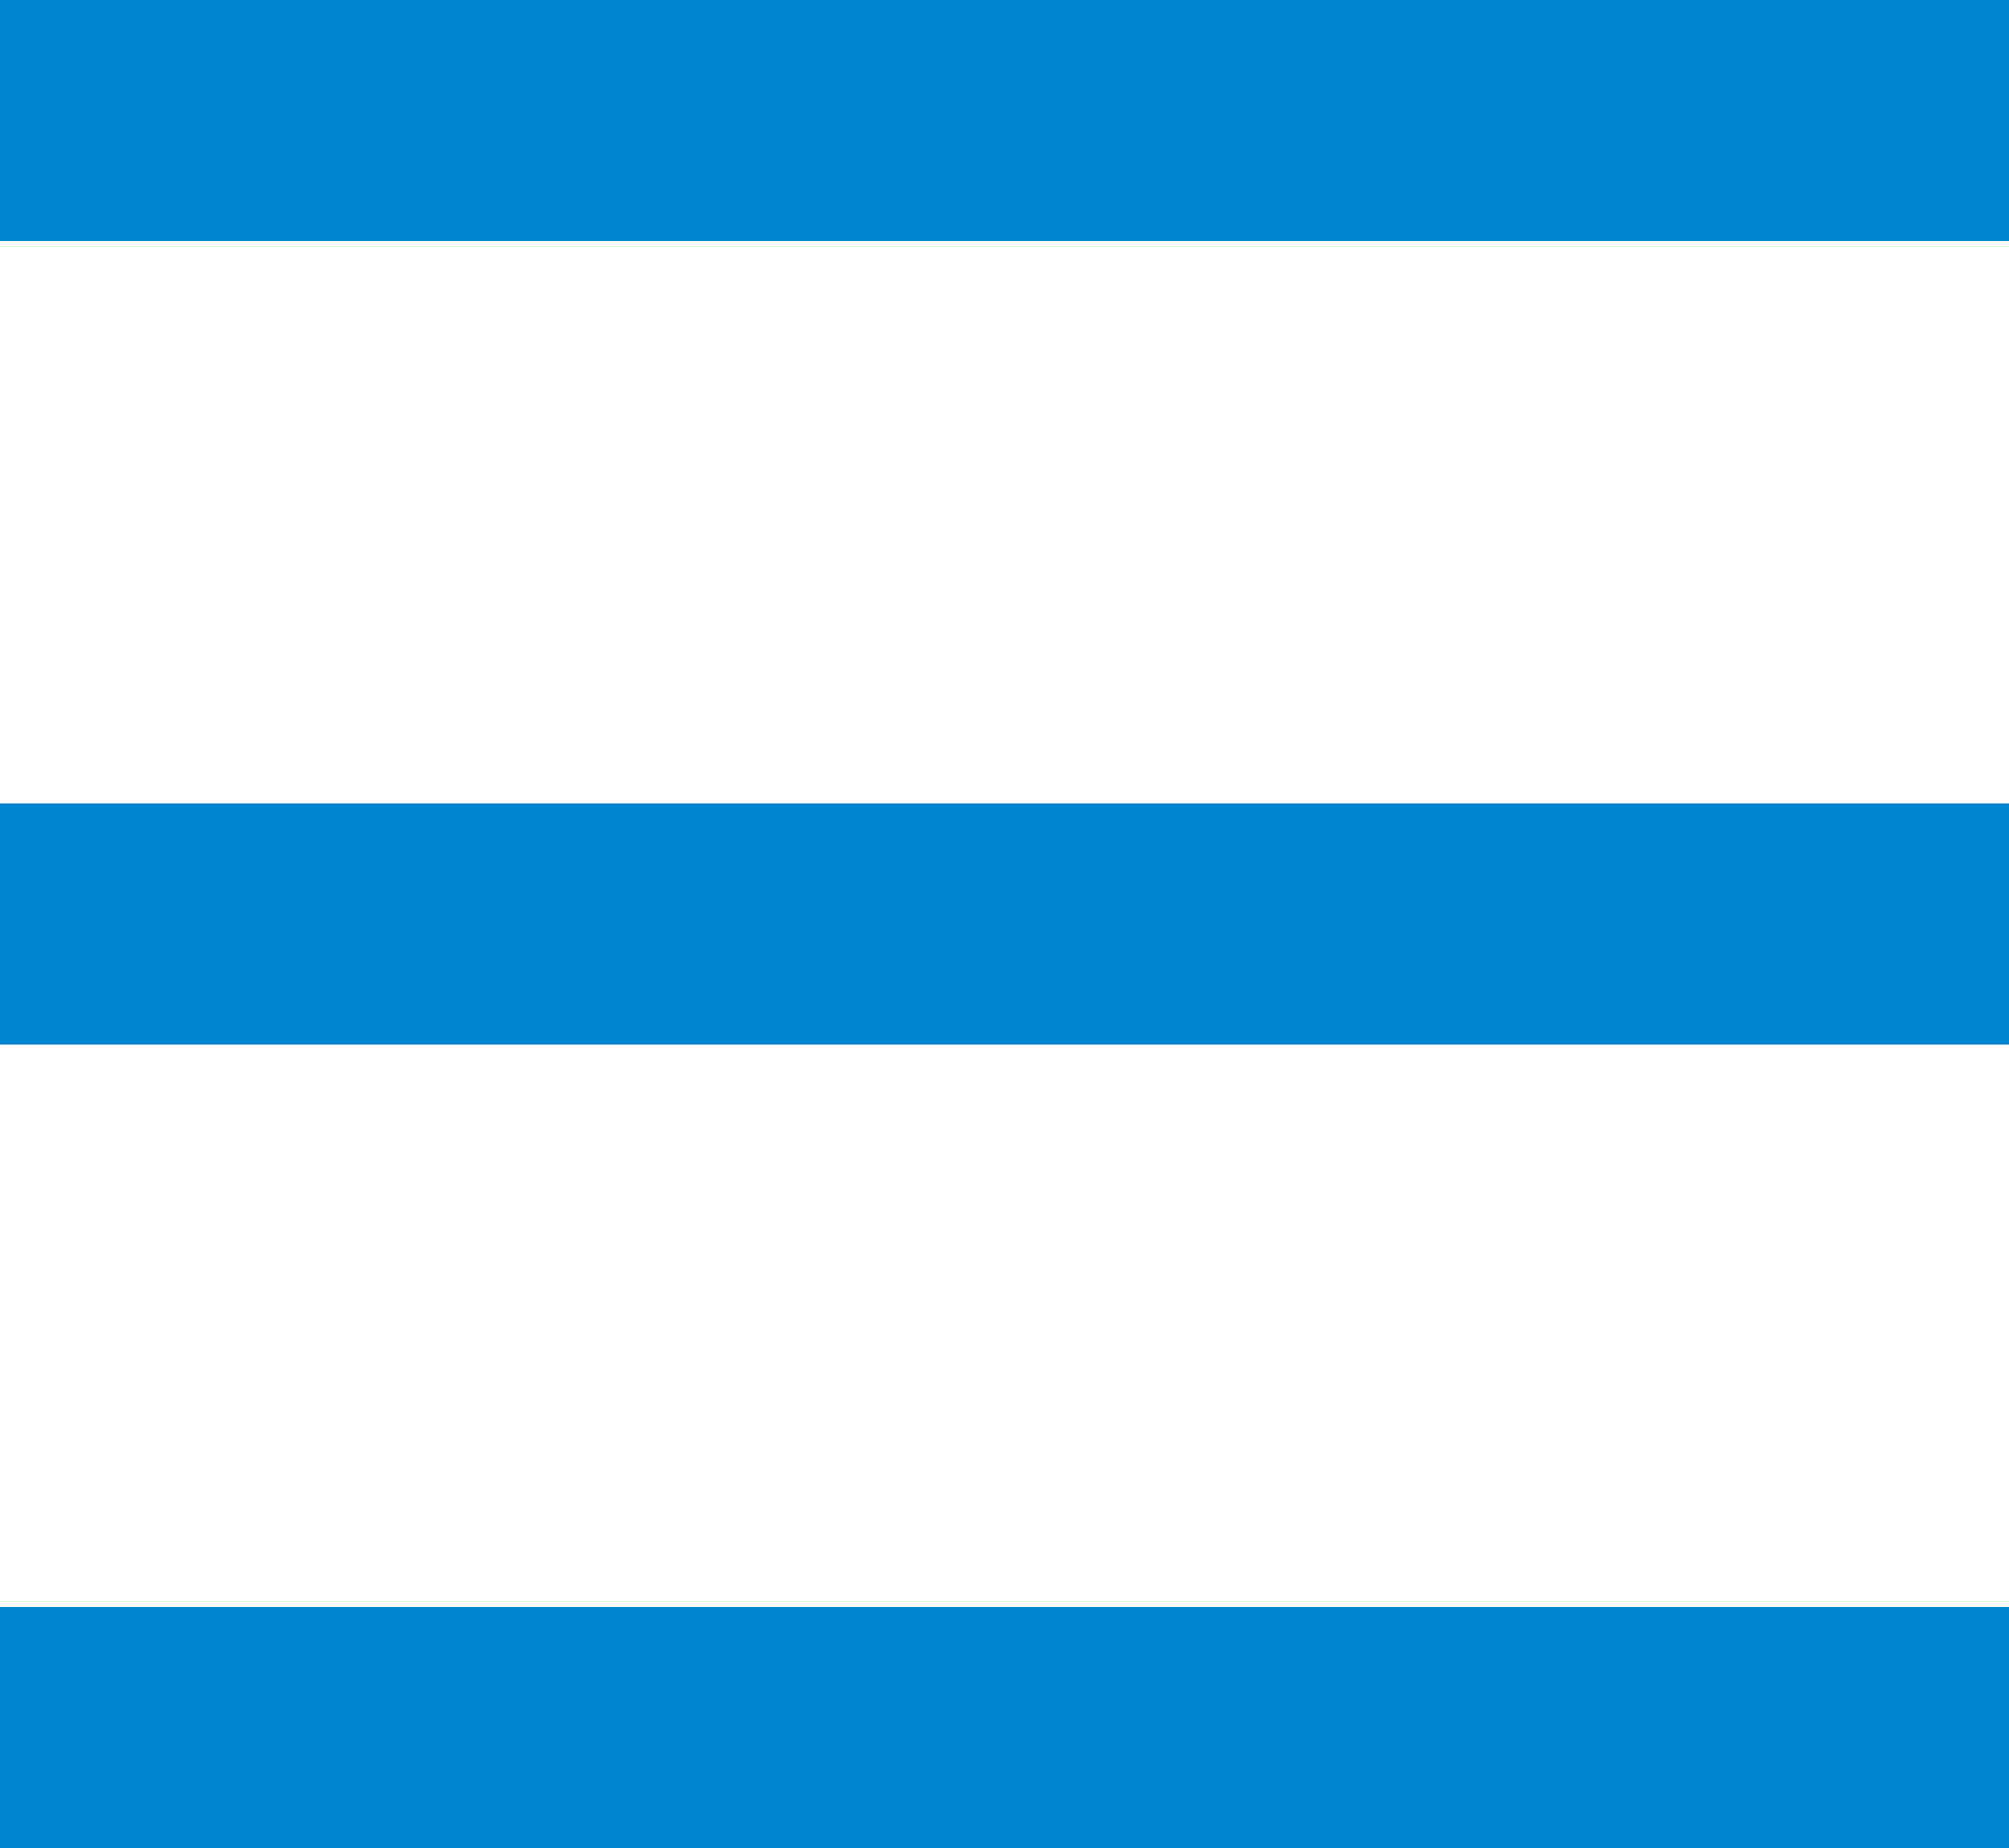 <svg xmlns="http://www.w3.org/2000/svg" width="25" height="23" viewBox="0 0 25 23"><g transform="translate(12272 -2645)"><rect width="25" height="3" transform="translate(-12272 2645)" fill="#0085d0"/><path d="M1,1V2H24V1H1M0,0H25V3H0Z" transform="translate(-12272 2645)" fill="#0085d0"/><rect width="25" height="3" transform="translate(-12272 2655)" fill="#0085d0"/><path d="M1,1V2H24V1H1M0,0H25V3H0Z" transform="translate(-12272 2655)" fill="#0085d0"/><rect width="25" height="3" transform="translate(-12272 2665)" fill="#0085d0"/><path d="M1,1V2H24V1H1M0,0H25V3H0Z" transform="translate(-12272 2665)" fill="#0085d0"/></g></svg>